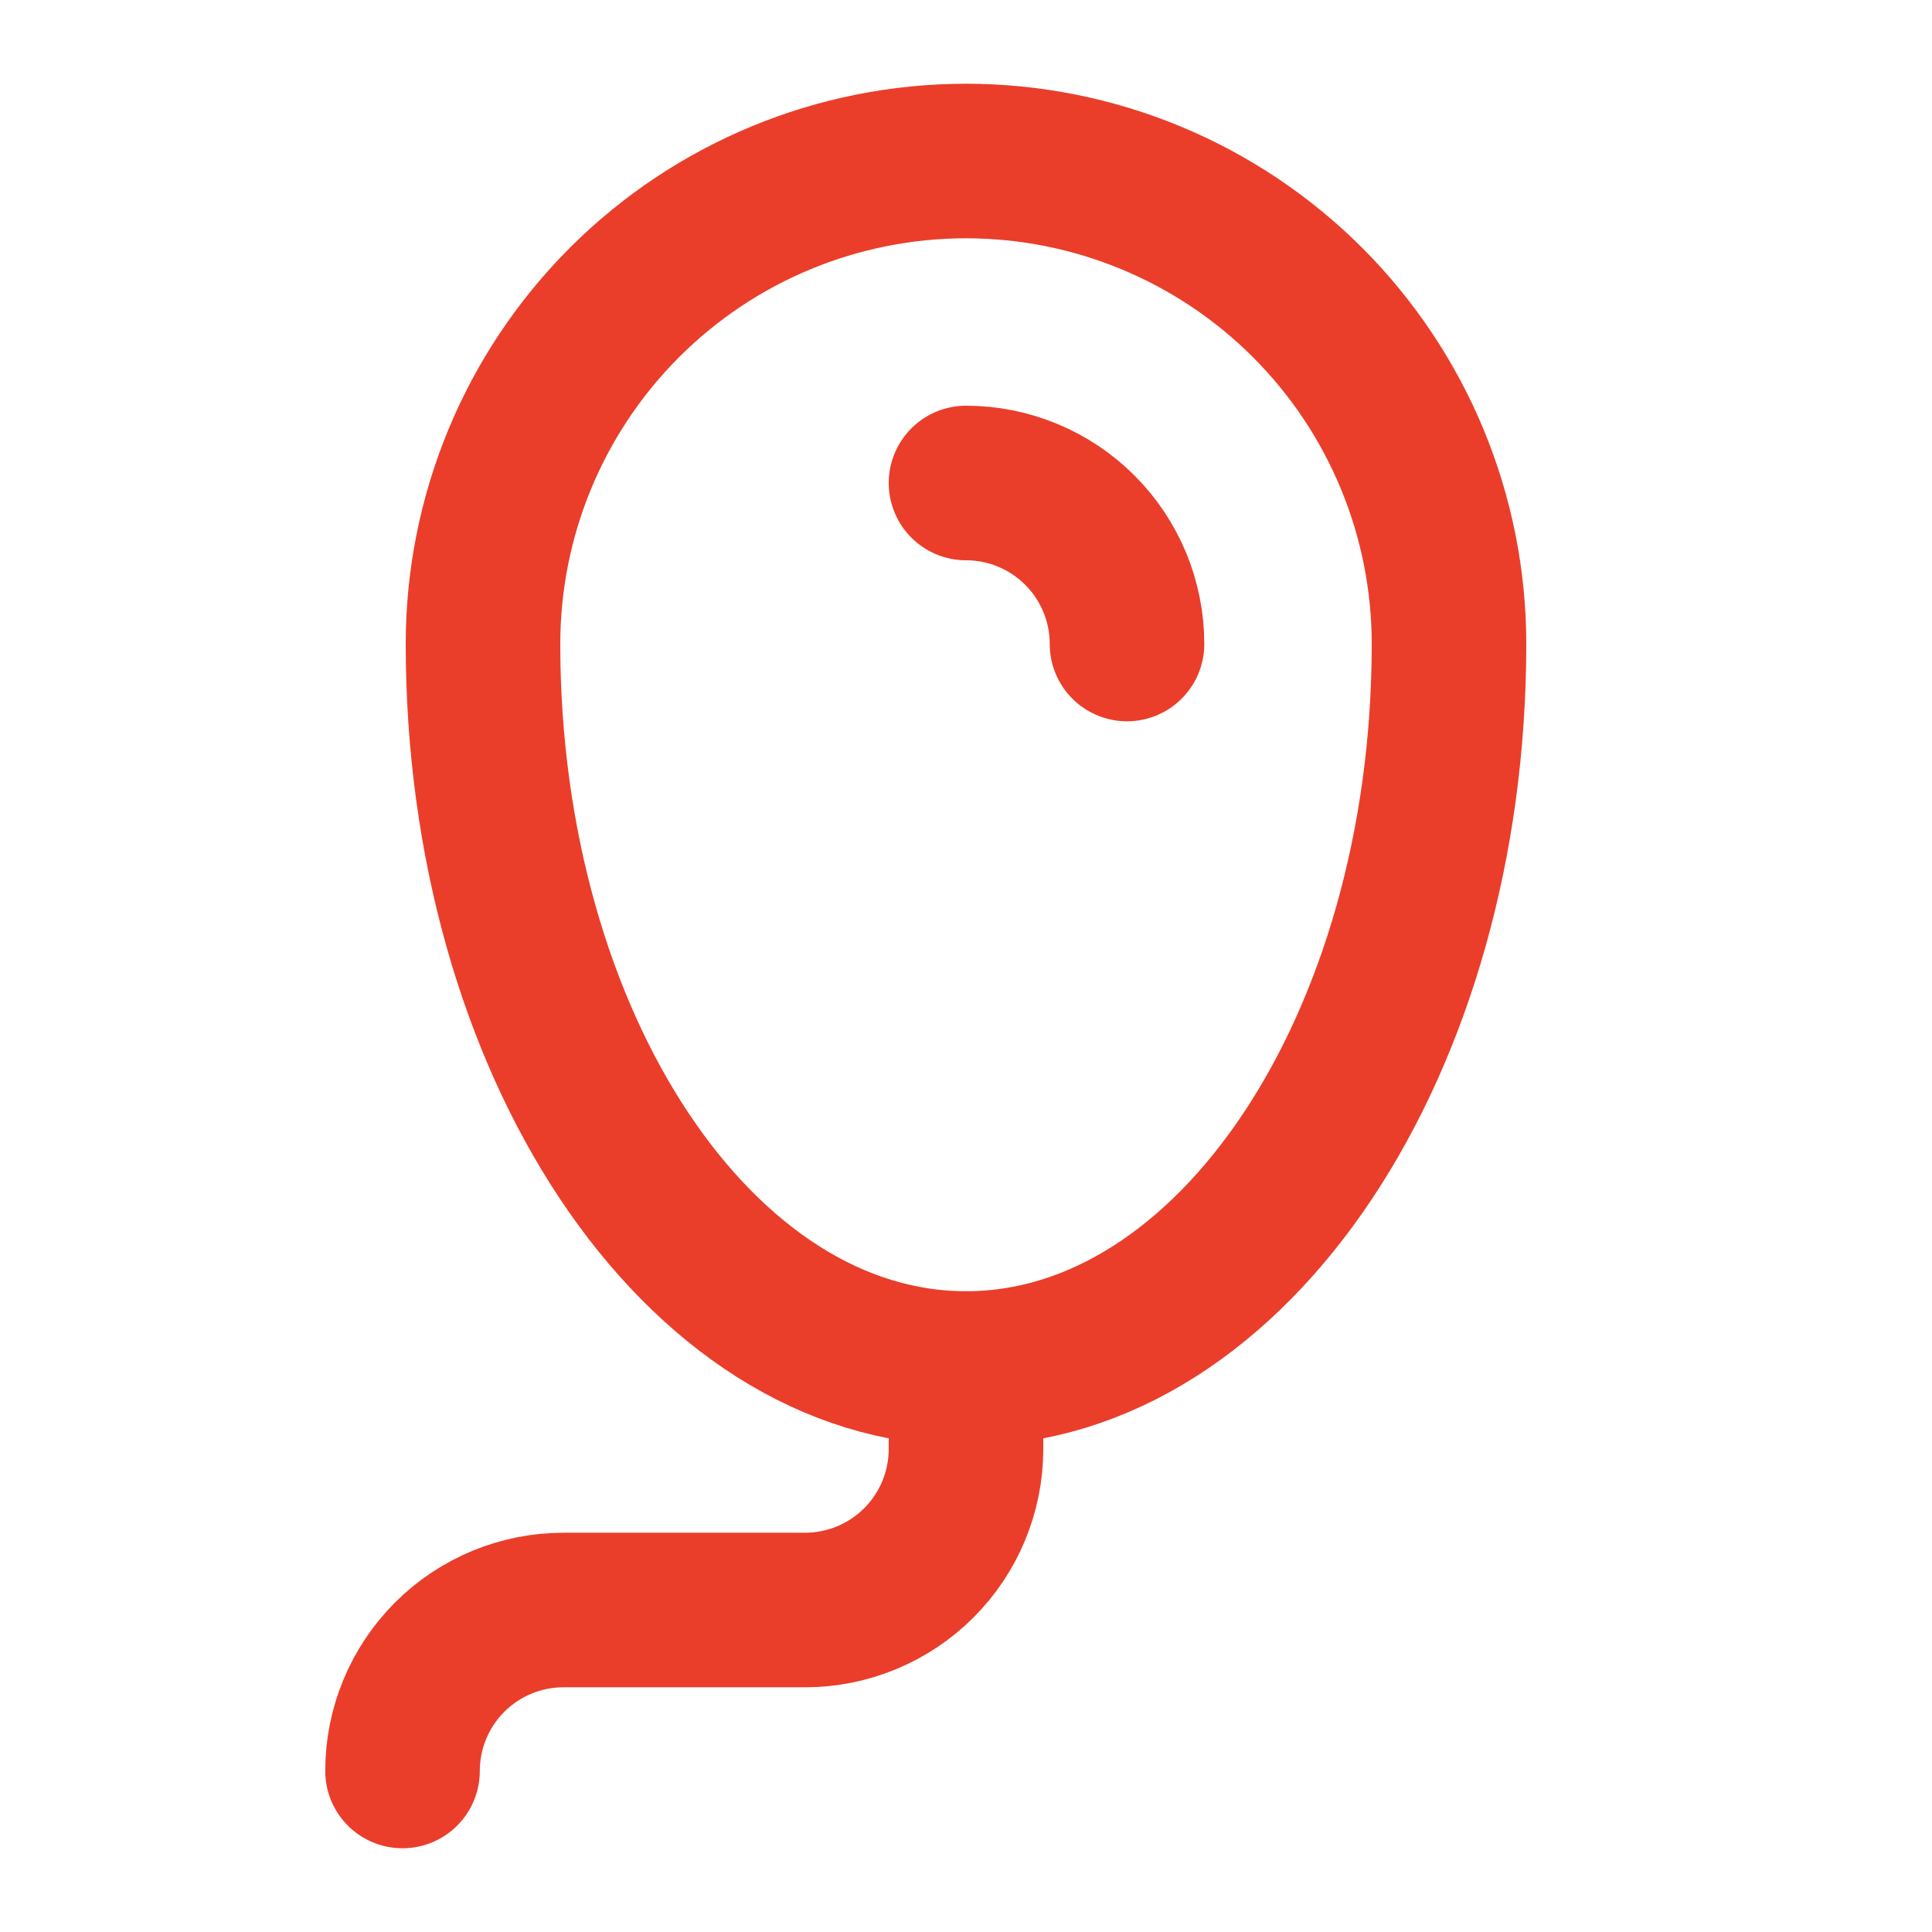 <svg width="50" height="50" viewBox="0 0 50 50" fill="none" xmlns="http://www.w3.org/2000/svg">
<path d="M29.167 16.667C29.167 15.562 28.728 14.502 27.946 13.72C27.165 12.939 26.105 12.5 25 12.5" stroke="#EA3E2A" stroke-width="4" stroke-linecap="round" stroke-linejoin="round"/>
<path d="M12.5 16.667C12.5 13.351 13.817 10.172 16.161 7.828C18.505 5.484 21.685 4.167 25 4.167C28.315 4.167 31.495 5.484 33.839 7.828C36.183 10.172 37.5 13.351 37.5 16.667C37.5 27.021 31.904 35.417 25 35.417C18.096 35.417 12.5 27.021 12.5 16.667Z" stroke="#EA3E2A" stroke-width="4" stroke-linecap="round" stroke-linejoin="round"/>
<path d="M25 35.417V37.5C25 38.605 24.561 39.665 23.78 40.446C22.998 41.228 21.938 41.667 20.833 41.667H14.583C13.478 41.667 12.418 42.106 11.637 42.887C10.856 43.668 10.417 44.728 10.417 45.833" stroke="#EA3E2A" stroke-width="4" stroke-linecap="round" stroke-linejoin="round"/>
</svg>
